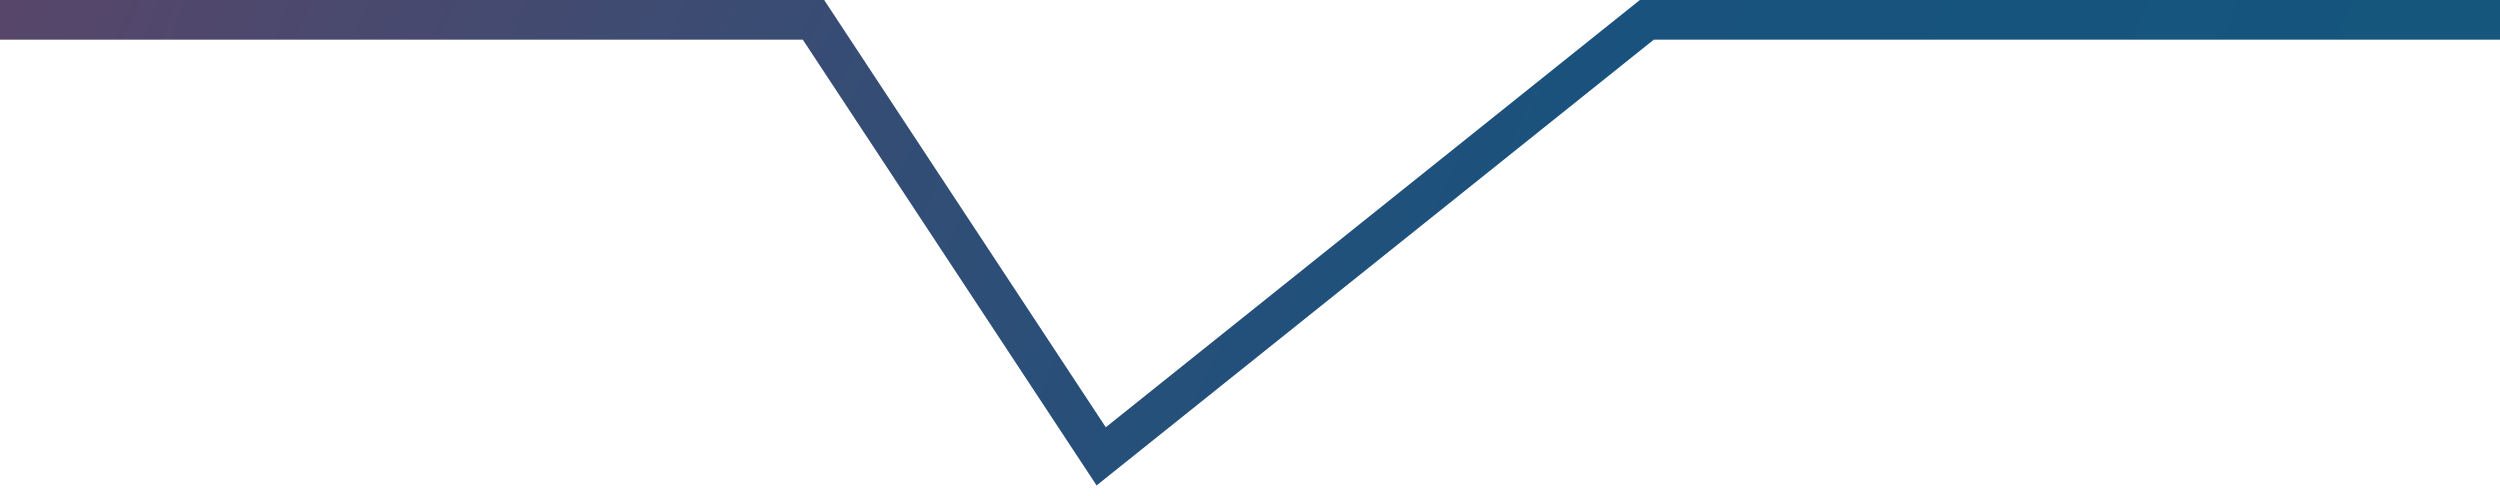 <svg width="126" height="25" viewBox="0 0 126 25" fill="none" xmlns="http://www.w3.org/2000/svg">
<path d="M126 1H83L55.5 23L41 1H0" stroke="url(#paint0_linear_1133_756)" stroke-width="2"/>
<defs>
<linearGradient id="paint0_linear_1133_756" x1="510.993" y1="3.016" x2="-41.007" y2="-234.984" gradientUnits="userSpaceOnUse">
<stop stop-color="#E39F3A"/>
<stop offset="0.329" stop-color="#00677A"/>
<stop offset="0.656" stop-color="#19527D"/>
<stop offset="1" stop-color="#C33249"/>
</linearGradient>
</defs>
</svg>
